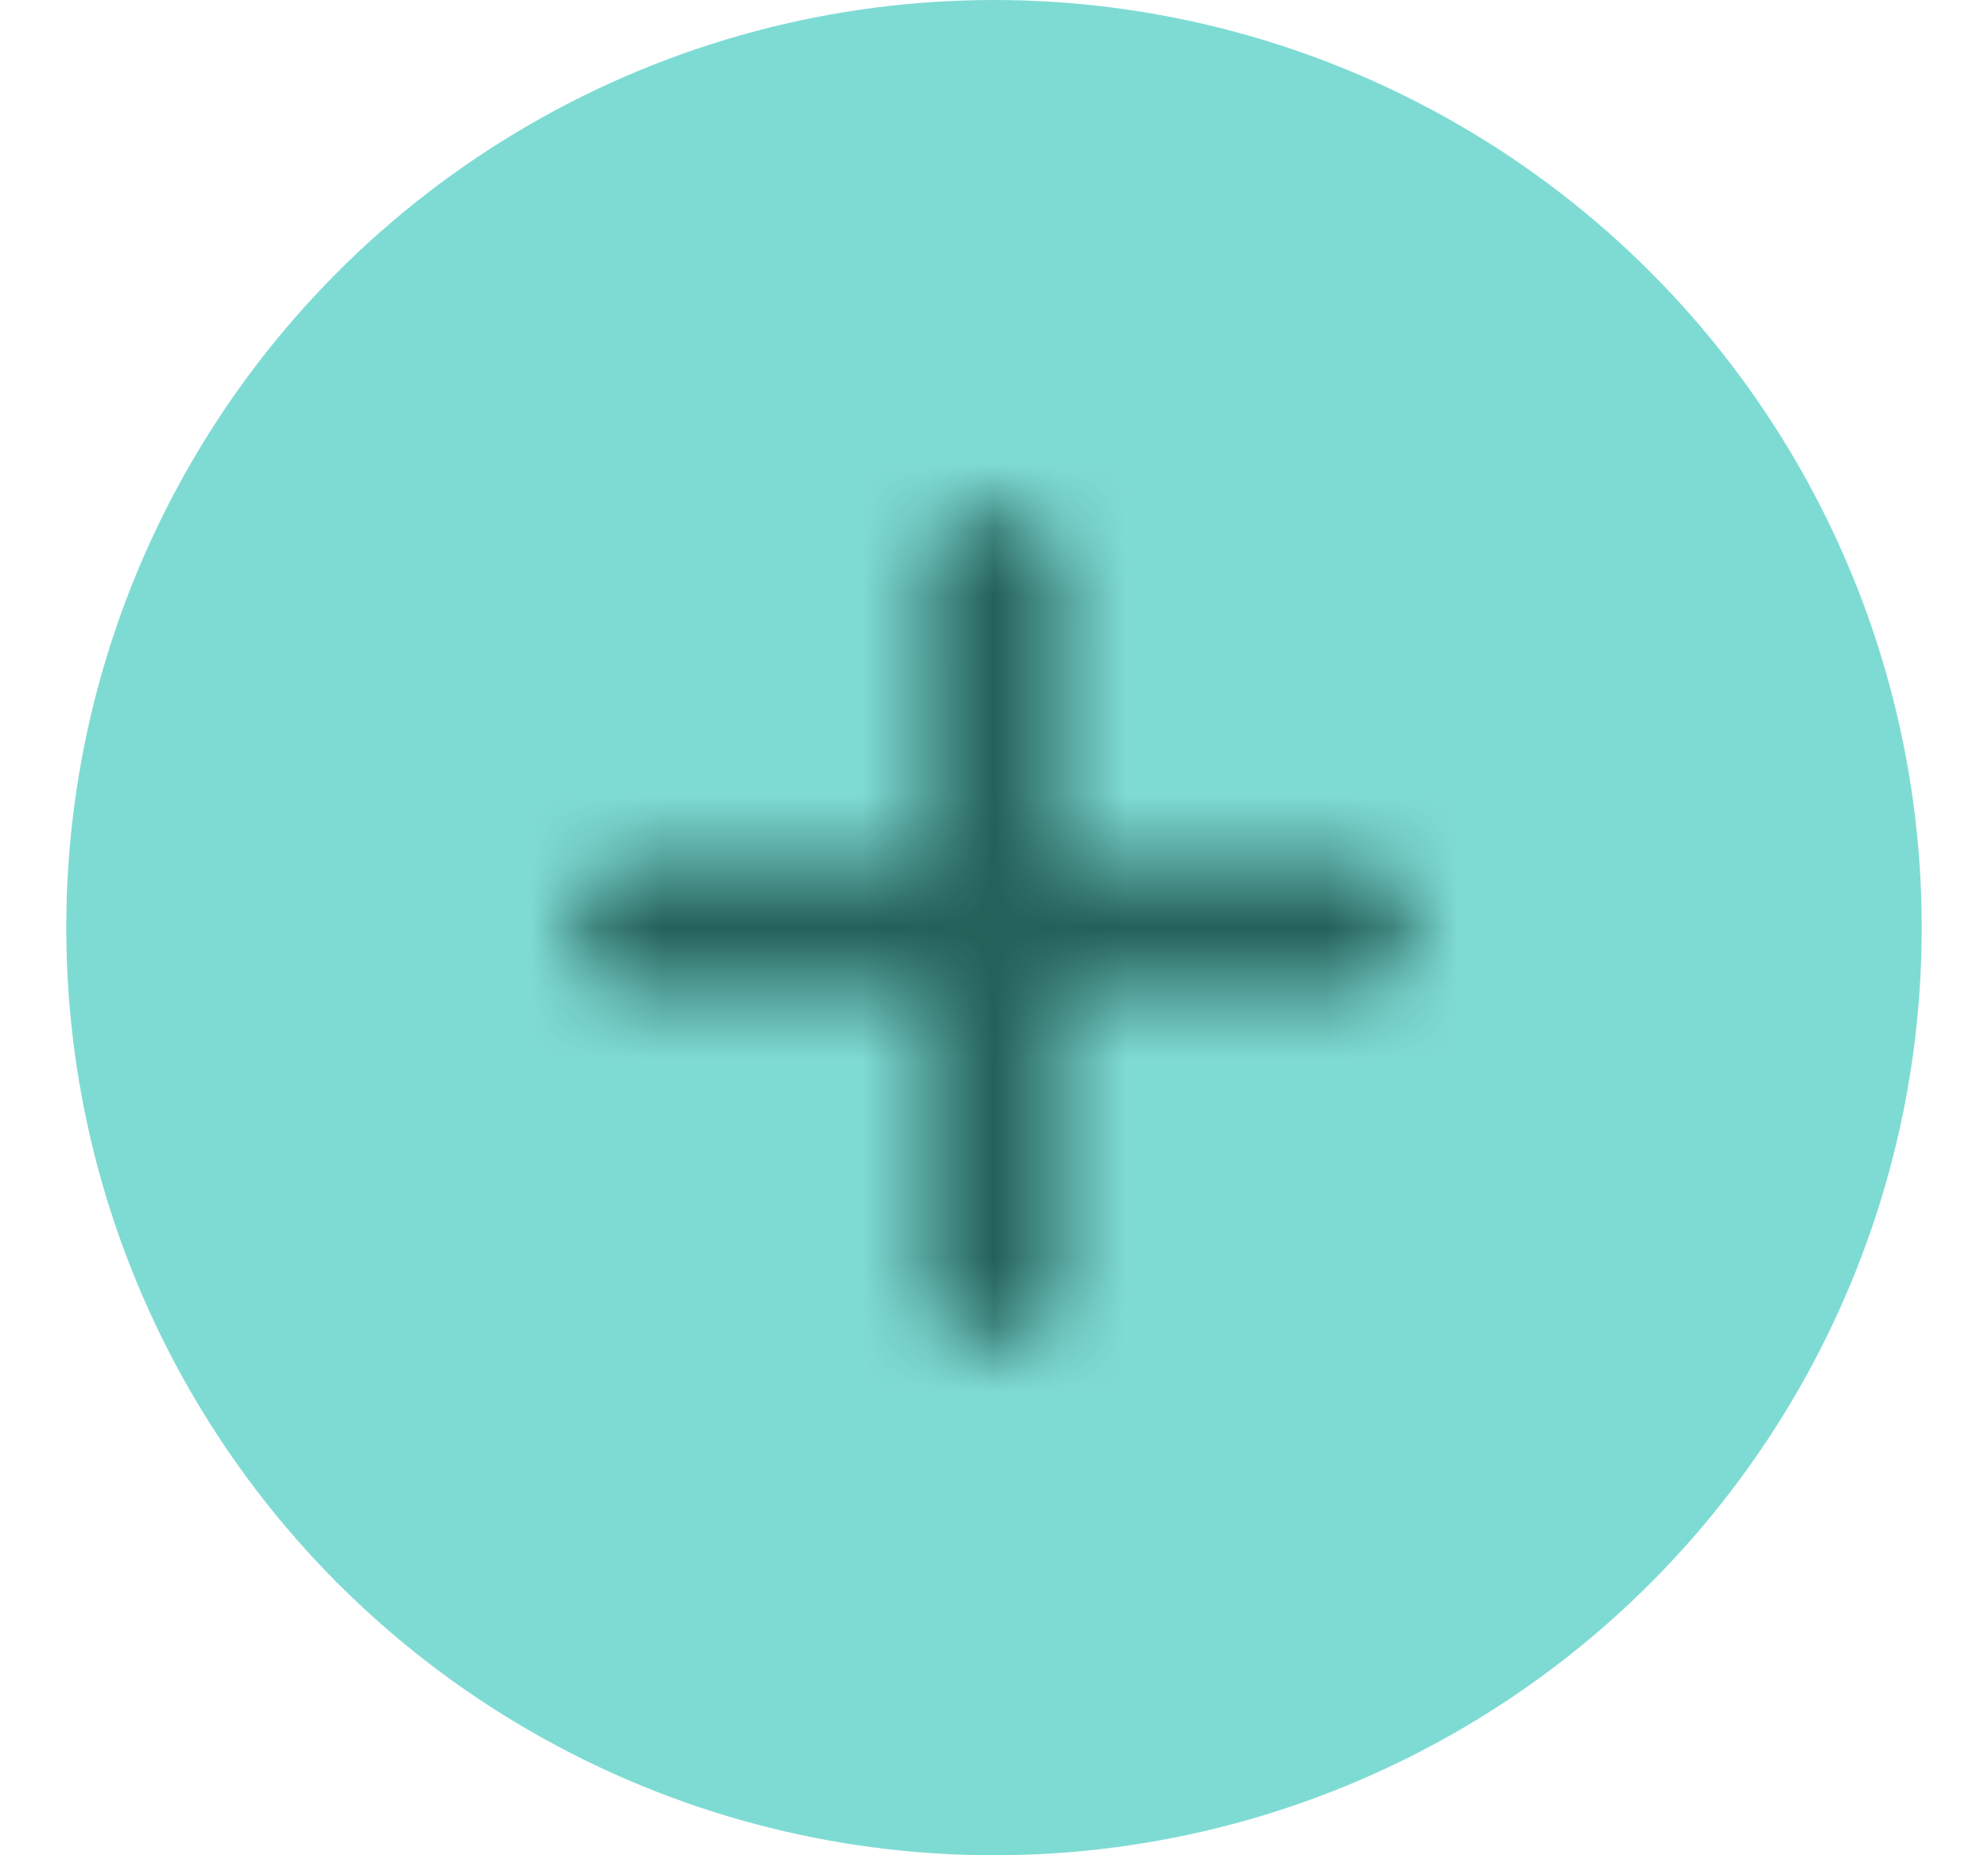 <?xml version="1.0" encoding="UTF-8"?>
<svg width="30px" height="28px" viewBox="0 0 30 28" version="1.1" xmlns="http://www.w3.org/2000/svg" xmlns:xlink="http://www.w3.org/1999/xlink">
    <title>2884CC4C-A8ED-4346-AEF9-64D08A0255B7</title>
    <defs>
        <path d="M6.5,0.2 C7.027,0.2 7.459,0.551 7.493,0.995 L7.495,1.051 L7.494,5.505 L11.949,5.505 C12.419,5.505 12.8,5.951 12.8,6.5 C12.8,7.027 12.449,7.459 12.005,7.493 L11.949,7.495 L7.494,7.494 L7.495,11.949 C7.495,12.419 7.049,12.8 6.5,12.8 C5.973,12.8 5.541,12.449 5.507,12.005 L5.505,11.949 L5.505,7.494 L1.051,7.495 C0.581,7.495 0.2,7.049 0.2,6.5 C0.2,5.973 0.551,5.541 0.995,5.507 L1.051,5.505 L5.505,5.505 L5.505,1.051 C5.505,0.581 5.951,0.2 6.5,0.2 Z" id="path-1"></path>
    </defs>
    <g id="PC" stroke="none" stroke-width="1" fill="none" fill-rule="evenodd">
        <g id="Buy" transform="translate(-1371, -365)">
            <g id="product/BuyData" transform="translate(1070, 211)">
                <g id="Quantity/Input/Normal" transform="translate(90.514, 150)">
                    <g id="Button/Add" transform="translate(211.486, 4)">
                        <circle id="Oval" fill="#7EDBD4" cx="14" cy="14" r="14"></circle>
                        <g id="Icon/Add" transform="translate(7.5, 7.5)">
                            <mask id="mask-2" fill="white">
                                <use xlink:href="#path-1"></use>
                            </mask>
                            <g id="Mask" fill-rule="nonzero"></g>
                            <g id="Color/@Primary" mask="url(#mask-2)" fill="#246059">
                                <g transform="translate(-4, -4)" id="Rectangle">
                                    <rect x="0" y="0" width="21" height="21"></rect>
                                </g>
                            </g>
                        </g>
                    </g>
                </g>
            </g>
        </g>
    </g>
</svg>